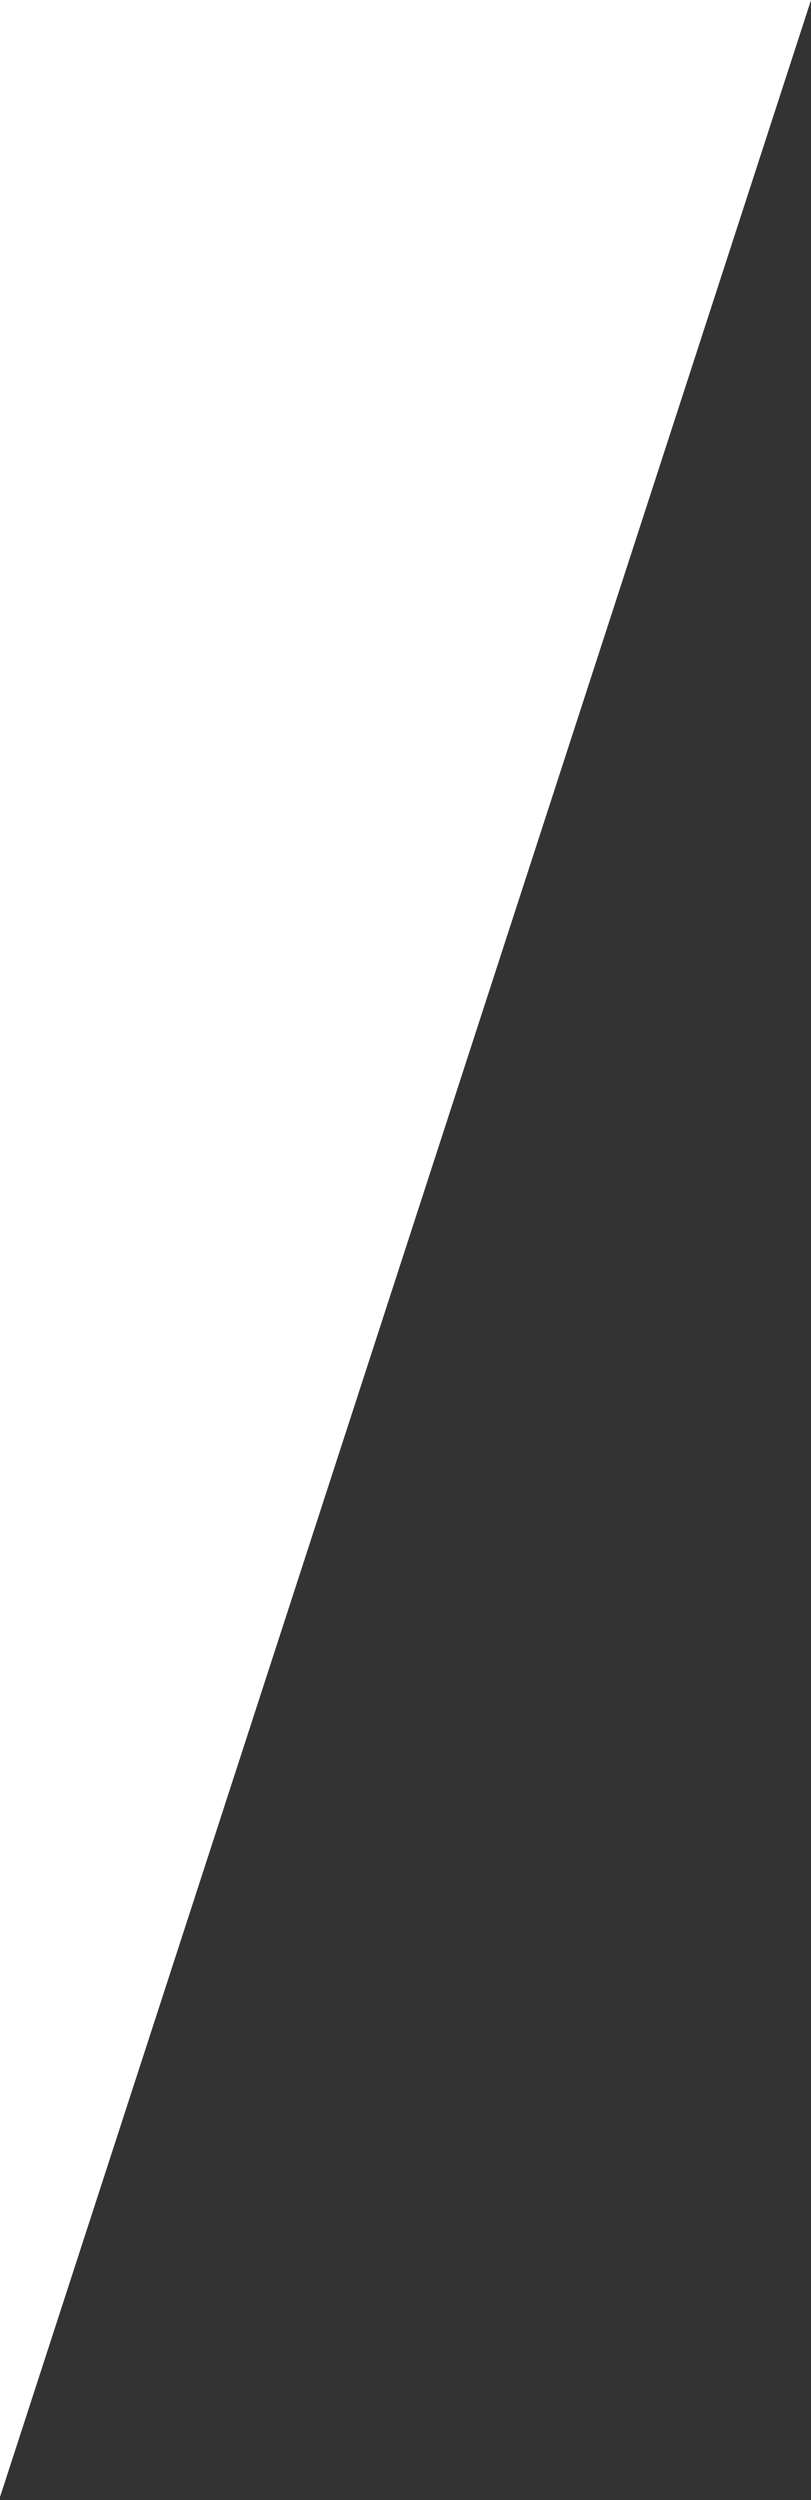 <svg xmlns="http://www.w3.org/2000/svg" width="259.531" height="800" viewBox="0 0 259.531 800">
  <rect x="0" y="0" width="259.531" height="800" fill="#333333" stroke="none"/>
  <defs>
    <style>
      .cls-1 {
        fill: #fff;
        fill-rule: evenodd;
      }
    </style>
  </defs>
  <path id="矩形_13_拷贝" data-name="矩形 13 拷贝" class="cls-1" d="M0,800H-0.315L259.546,0H0V800Z"/>
</svg>
